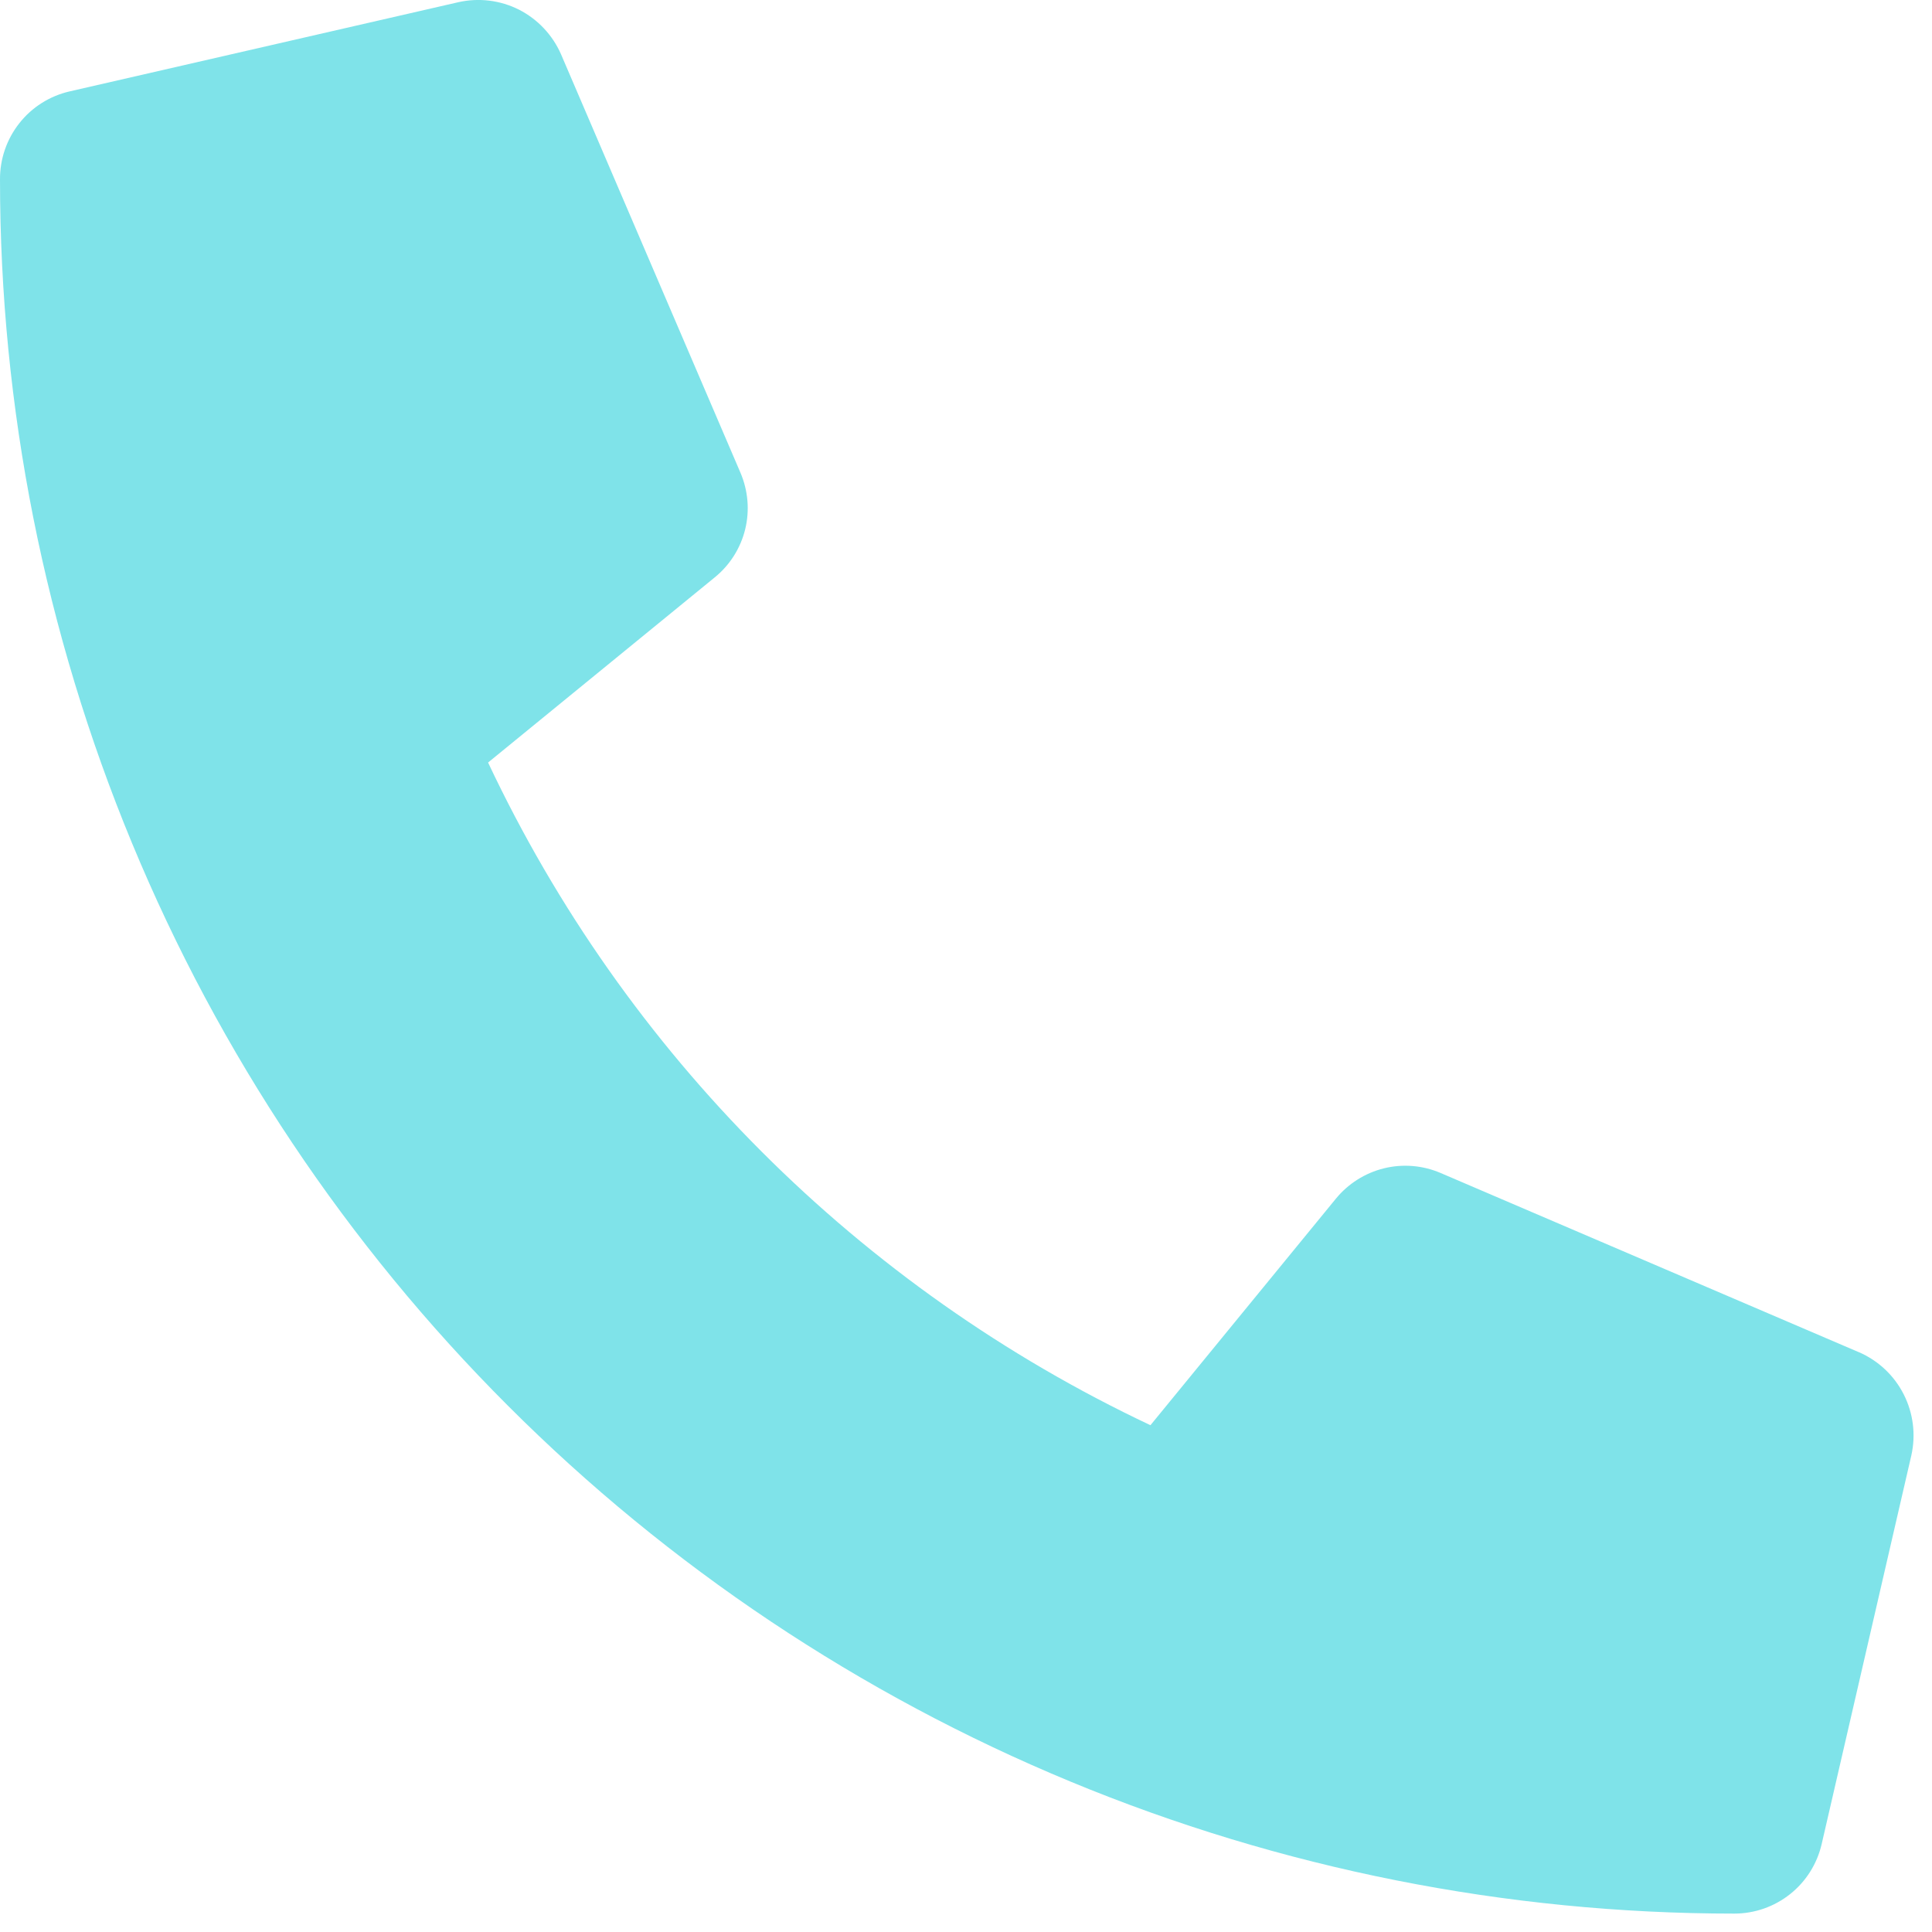 <svg width="19" height="19" viewBox="0 0 19 19" fill="none" xmlns="http://www.w3.org/2000/svg">
<path d="M18.283 13.299L14.166 11.535C13.99 11.46 13.795 11.444 13.609 11.49C13.424 11.536 13.258 11.641 13.137 11.789L11.314 14.016C8.452 12.666 6.149 10.362 4.8 7.499L7.028 5.679C7.177 5.558 7.282 5.393 7.328 5.207C7.374 5.021 7.357 4.825 7.282 4.649L5.517 0.533C5.434 0.344 5.288 0.189 5.104 0.095C4.919 0.002 4.708 -0.024 4.506 0.022L0.684 0.899C0.489 0.944 0.314 1.054 0.19 1.212C0.066 1.369 -0.001 1.564 1.72105e-05 1.764C-0 4.004 0.441 6.222 1.298 8.291C2.155 10.36 3.411 12.241 4.995 13.824C6.578 15.408 8.459 16.664 10.528 17.521C12.597 18.378 14.815 18.819 17.055 18.819C17.255 18.819 17.448 18.752 17.605 18.627C17.761 18.503 17.87 18.33 17.915 18.135L18.797 14.312C18.842 14.11 18.816 13.898 18.722 13.713C18.628 13.527 18.472 13.381 18.282 13.298L18.283 13.299Z" fill="#7FE3E9"/>
</svg>
